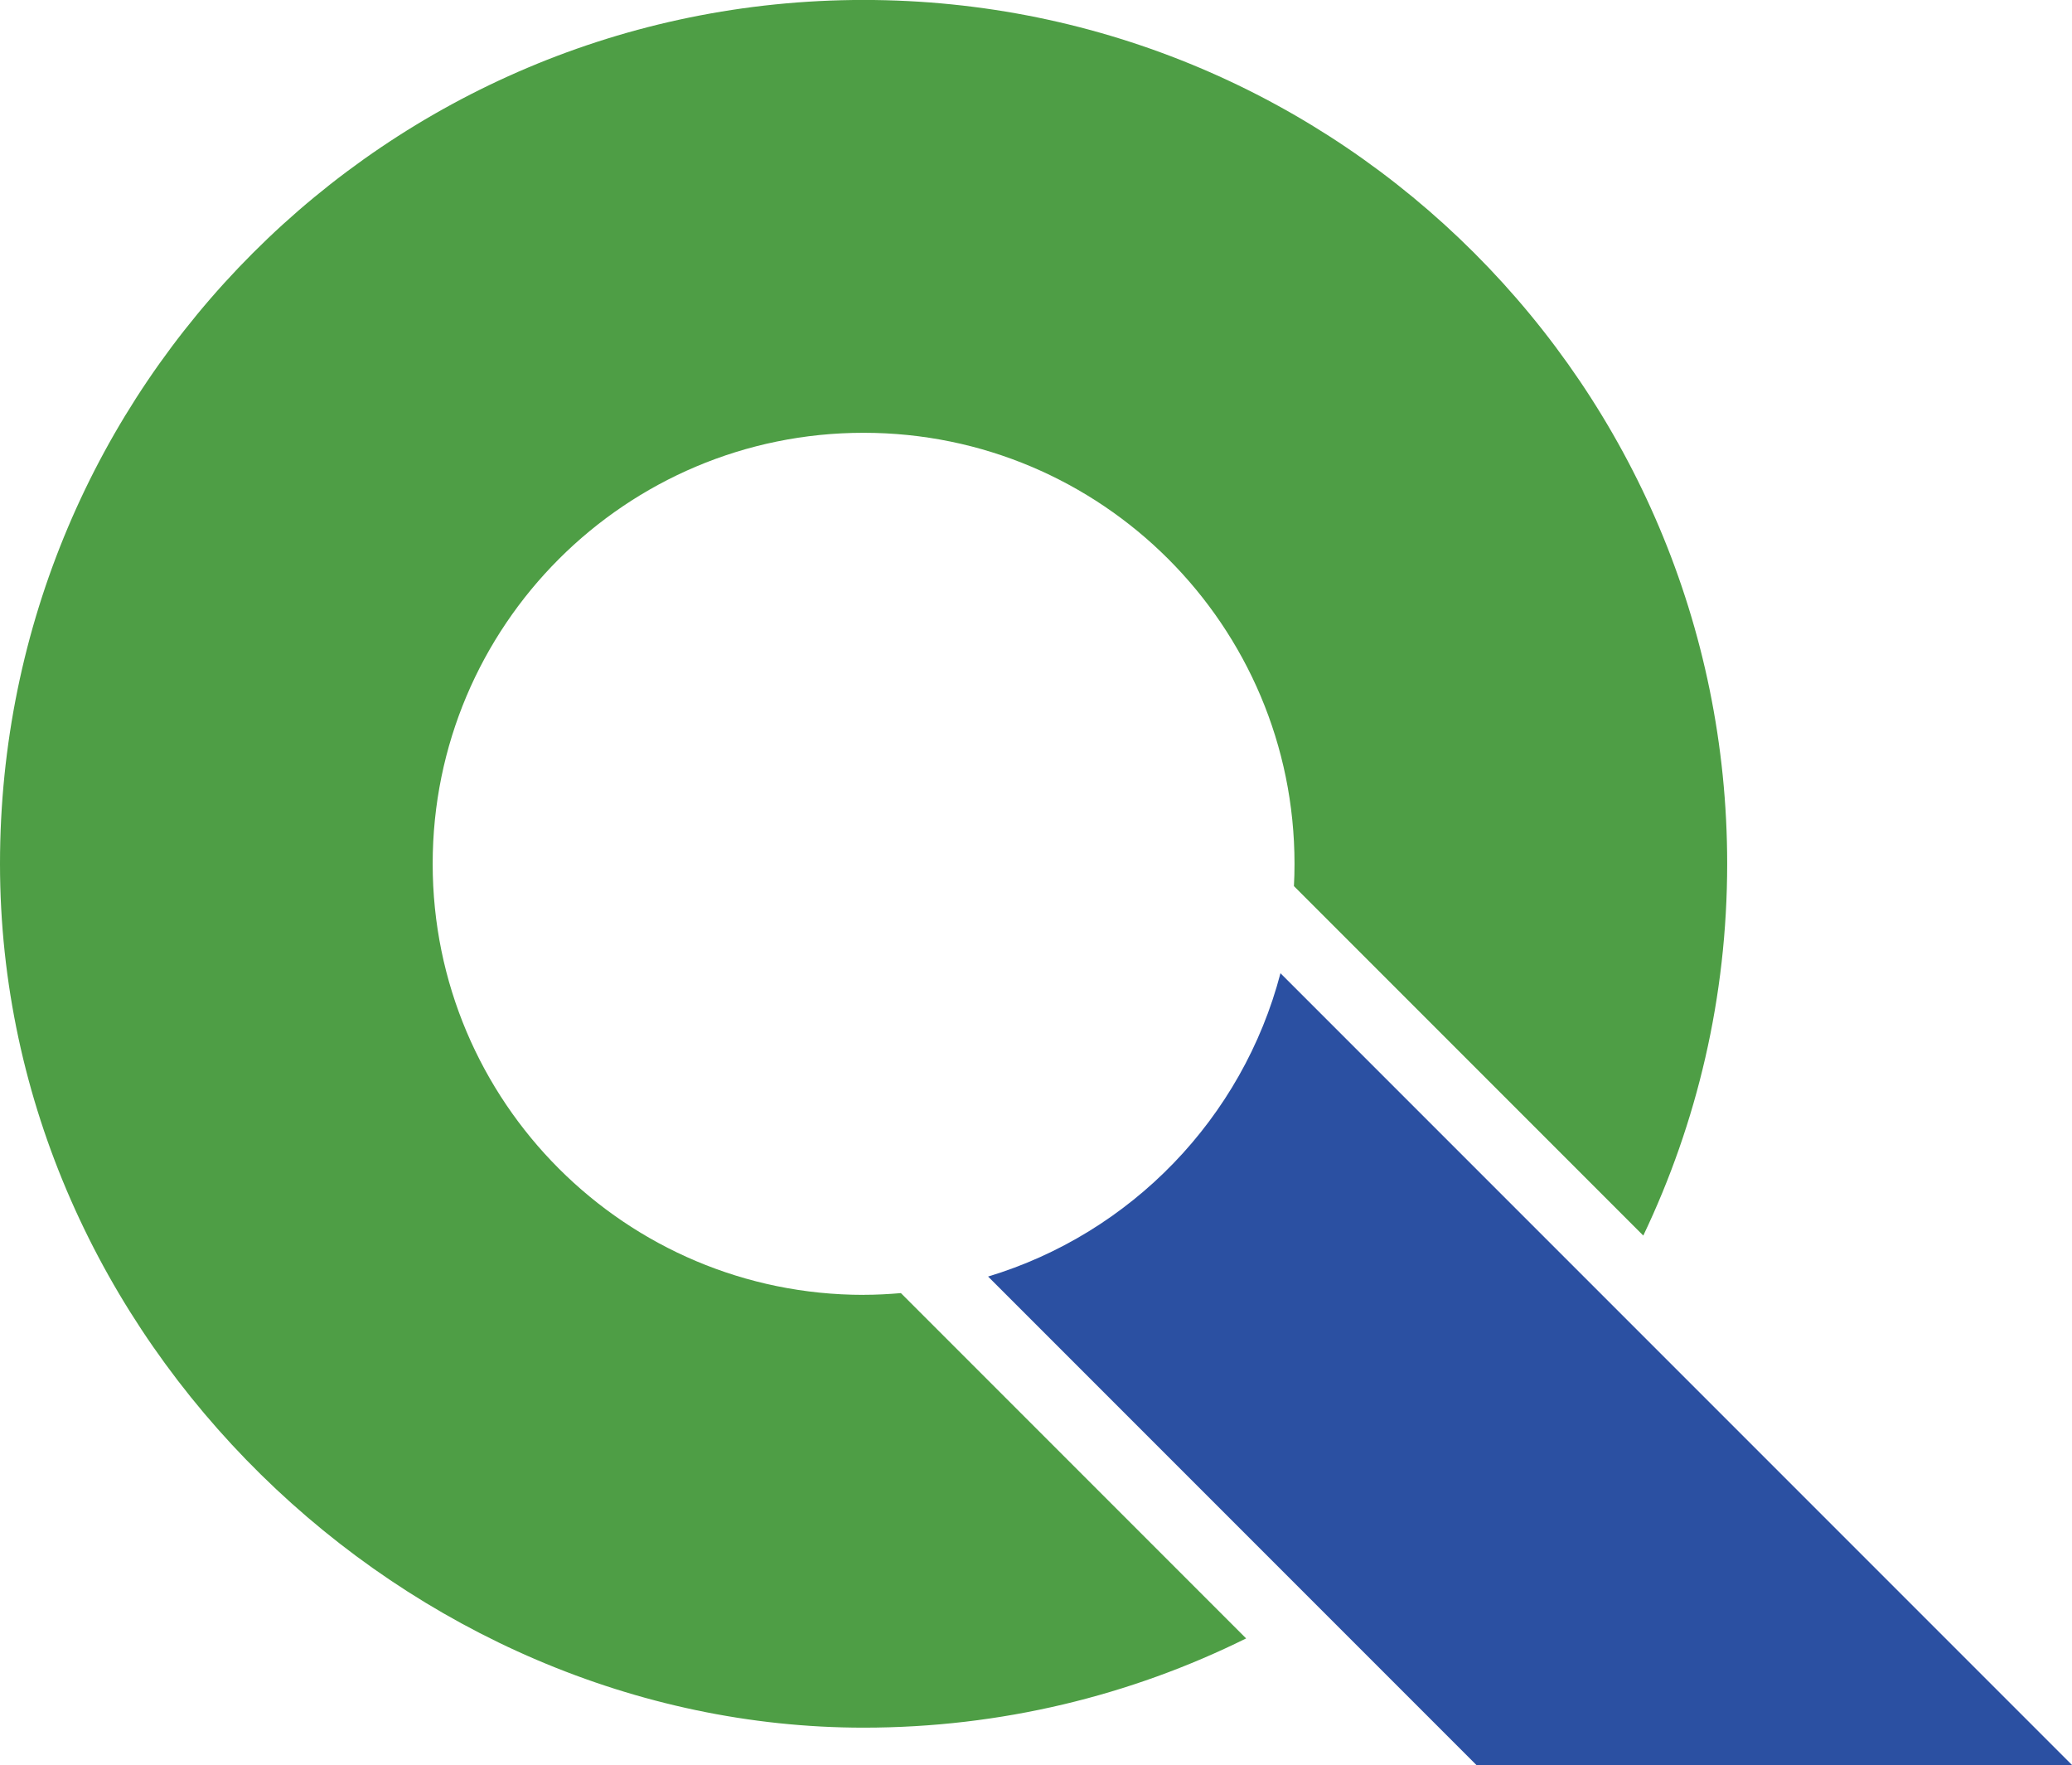 <?xml version="1.0" encoding="UTF-8"?> <svg xmlns="http://www.w3.org/2000/svg" id="Layer_1" data-name="Layer 1" viewBox="0 0 460.35 392.02"><path d="M191.87,287.61c-52.88,0-95.74-42.86-95.74-95.74s42.86-95.74,95.74-95.74,95.74,42.86,95.74,95.74c0,1.66-.04,3.31-.13,4.95l77.62,77.62c11.94-25.01,18.64-53.01,18.64-82.58,0-105.97-85.9-191.87-191.87-191.87S0,85.9,0,191.87s90.69,191.87,191.87,191.87c30.52,0,59.37-7.14,84.99-19.82l-76.7-76.7c-2.73.23-5.49.38-8.29.38Z" fill="#4e9e45"></path><path d="M284.49,216.17c-8.43,32.22-33.22,57.8-64.96,67.37l108.49,108.49h132.33l-175.85-175.85Z" fill="#2b50a2"></path></svg> 